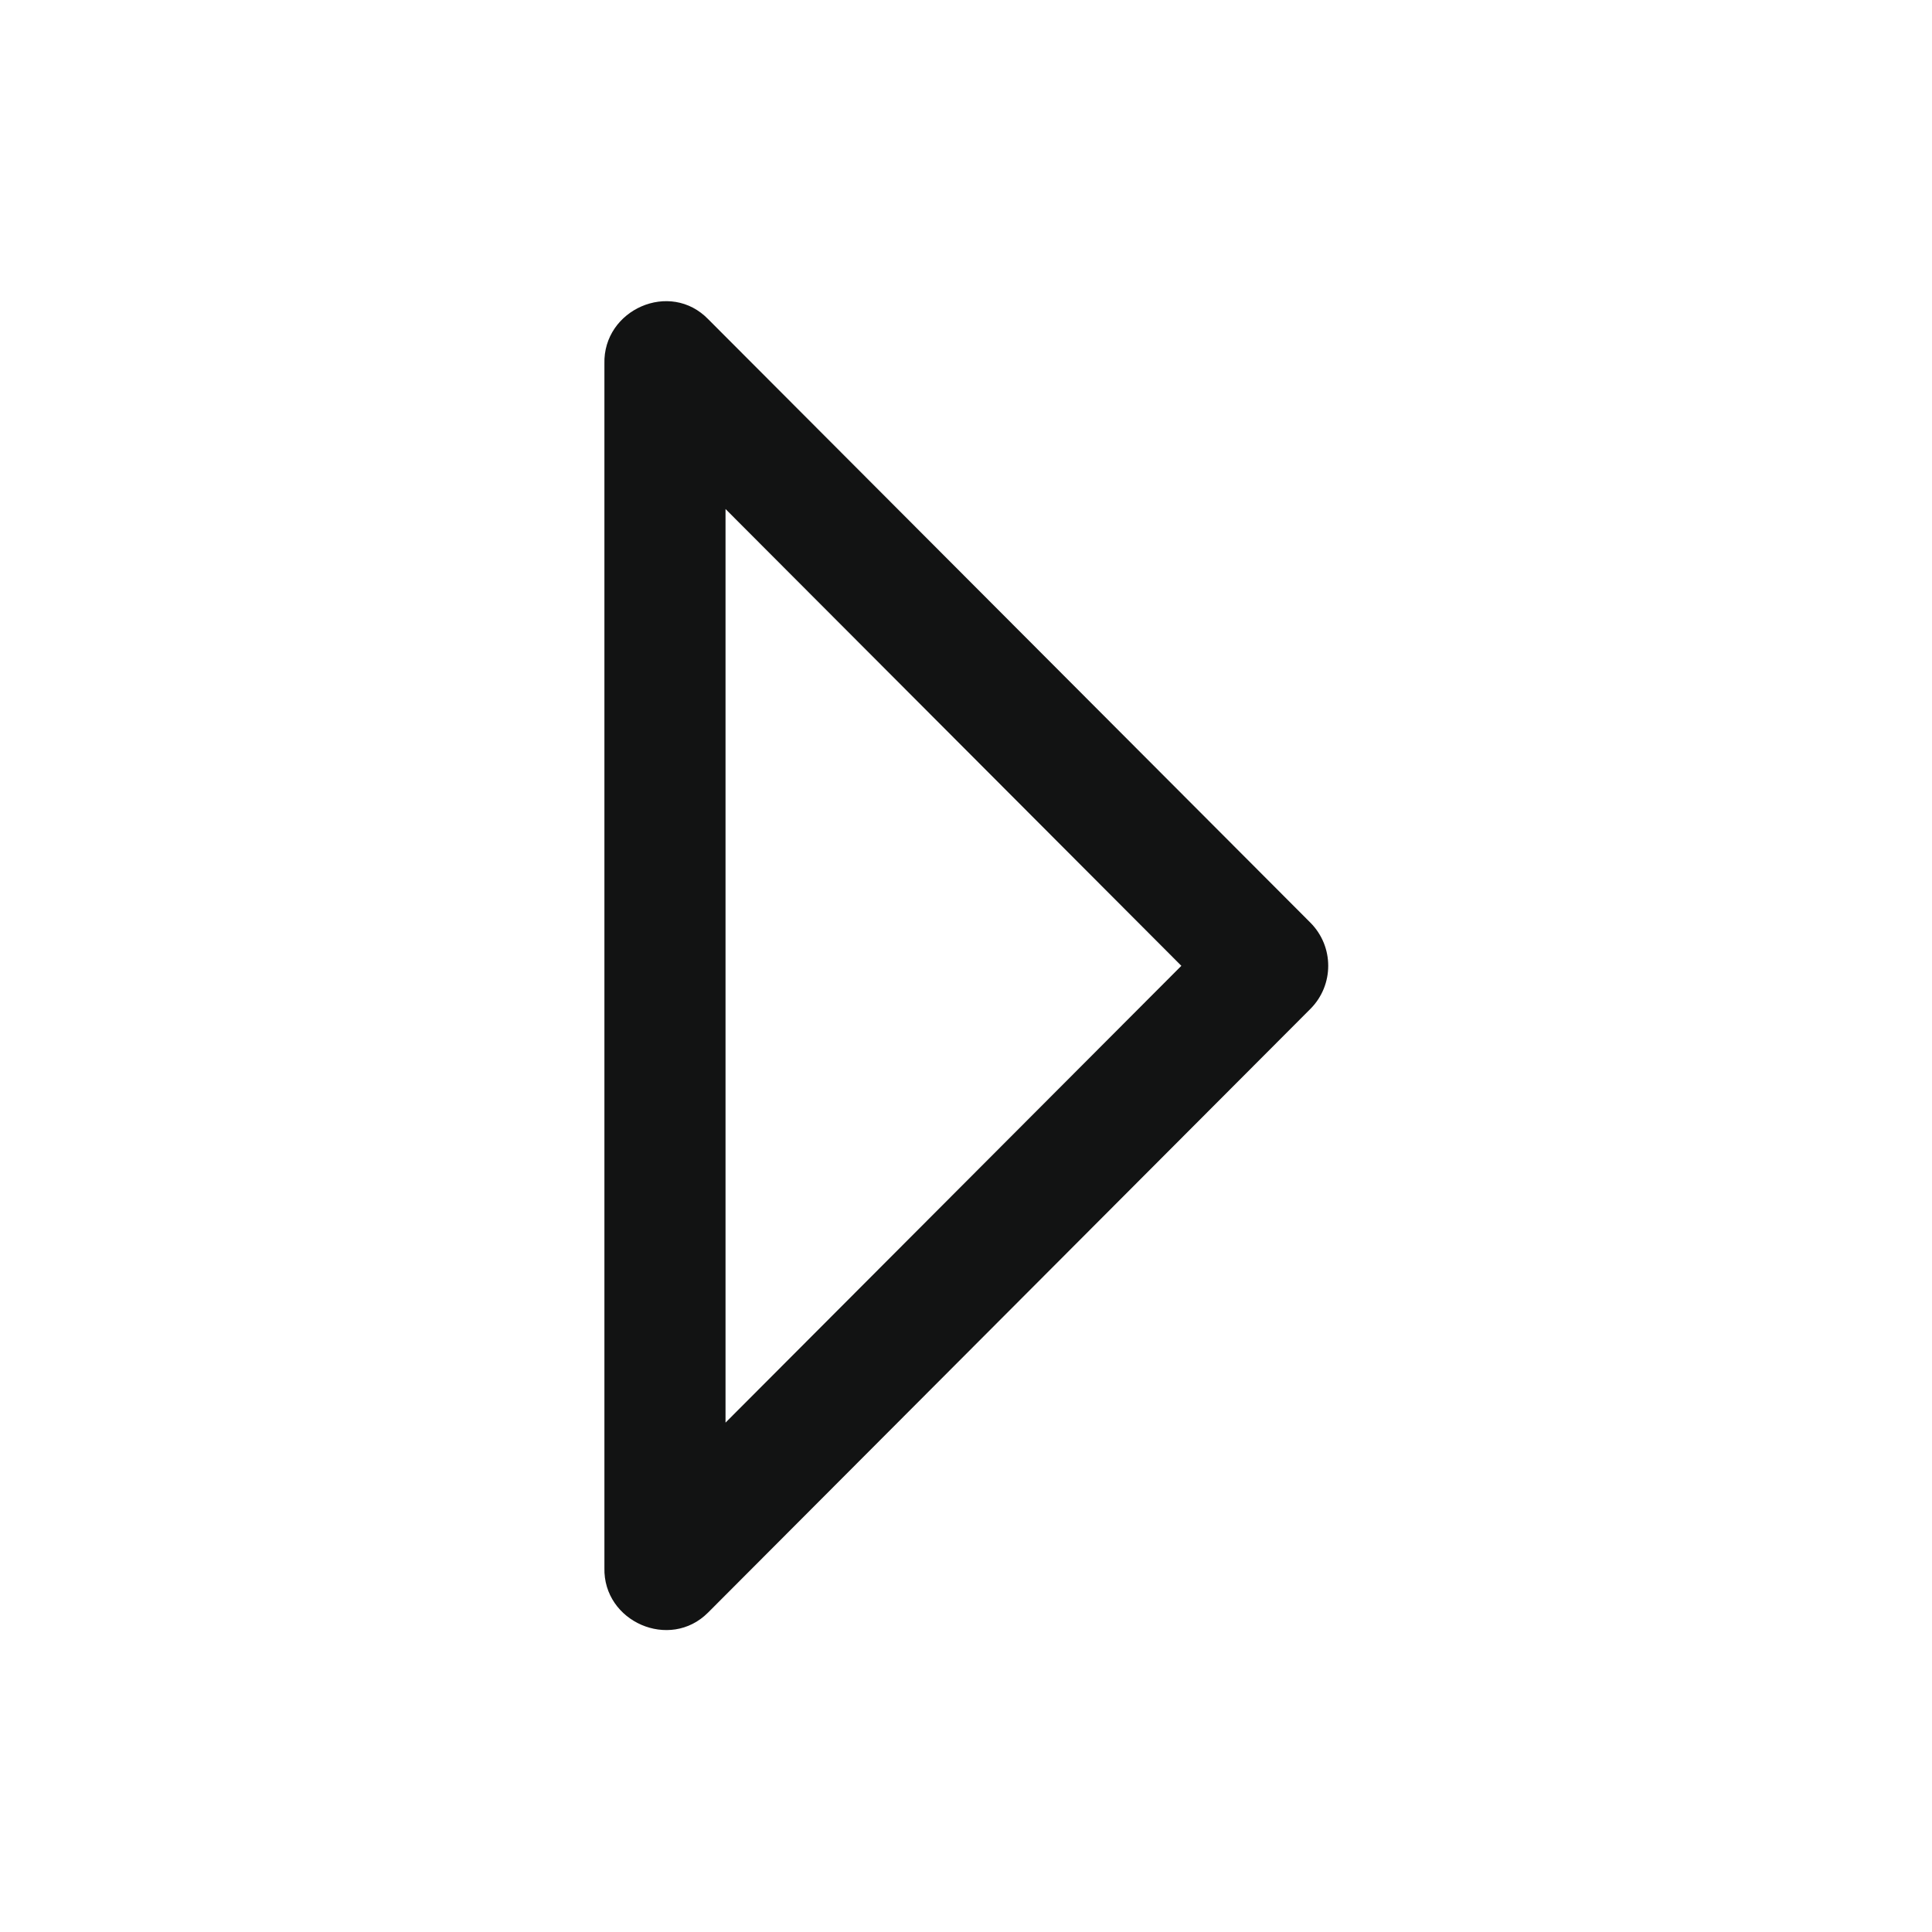 <?xml version="1.0"?>
<!DOCTYPE svg  PUBLIC '-//W3C//DTDSVG1.1//EN'  'http://www.w3.org/Graphics/SVG/1.1/DTD/svg11.dtd'>
<svg enable-background="new 0 0 32 32" id="Слой_1" version="1.1" viewBox="0 0 32 32" xml:space="preserve" xmlns="http://www.w3.org/2000/svg" xmlns:xlink="http://www.w3.org/1999/xlink"><path clip-rule="evenodd" d="M11.727,26.71l9.977-9.999  c0.394-0.395,0.394-1.034,0-1.429h0v0l-9.97-9.991c-0.634-0.66-1.748-0.162-1.723,0.734v19.943  C9.988,26.861,11.094,27.345,11.727,26.71z M19.567,15.997l-7.55,7.566V8.431L19.567,15.997z" fill="#121313" fill-rule="evenodd" id="Arrow_Drop_Right"/><g/><g/><g/><g/><g/><g/></svg>
